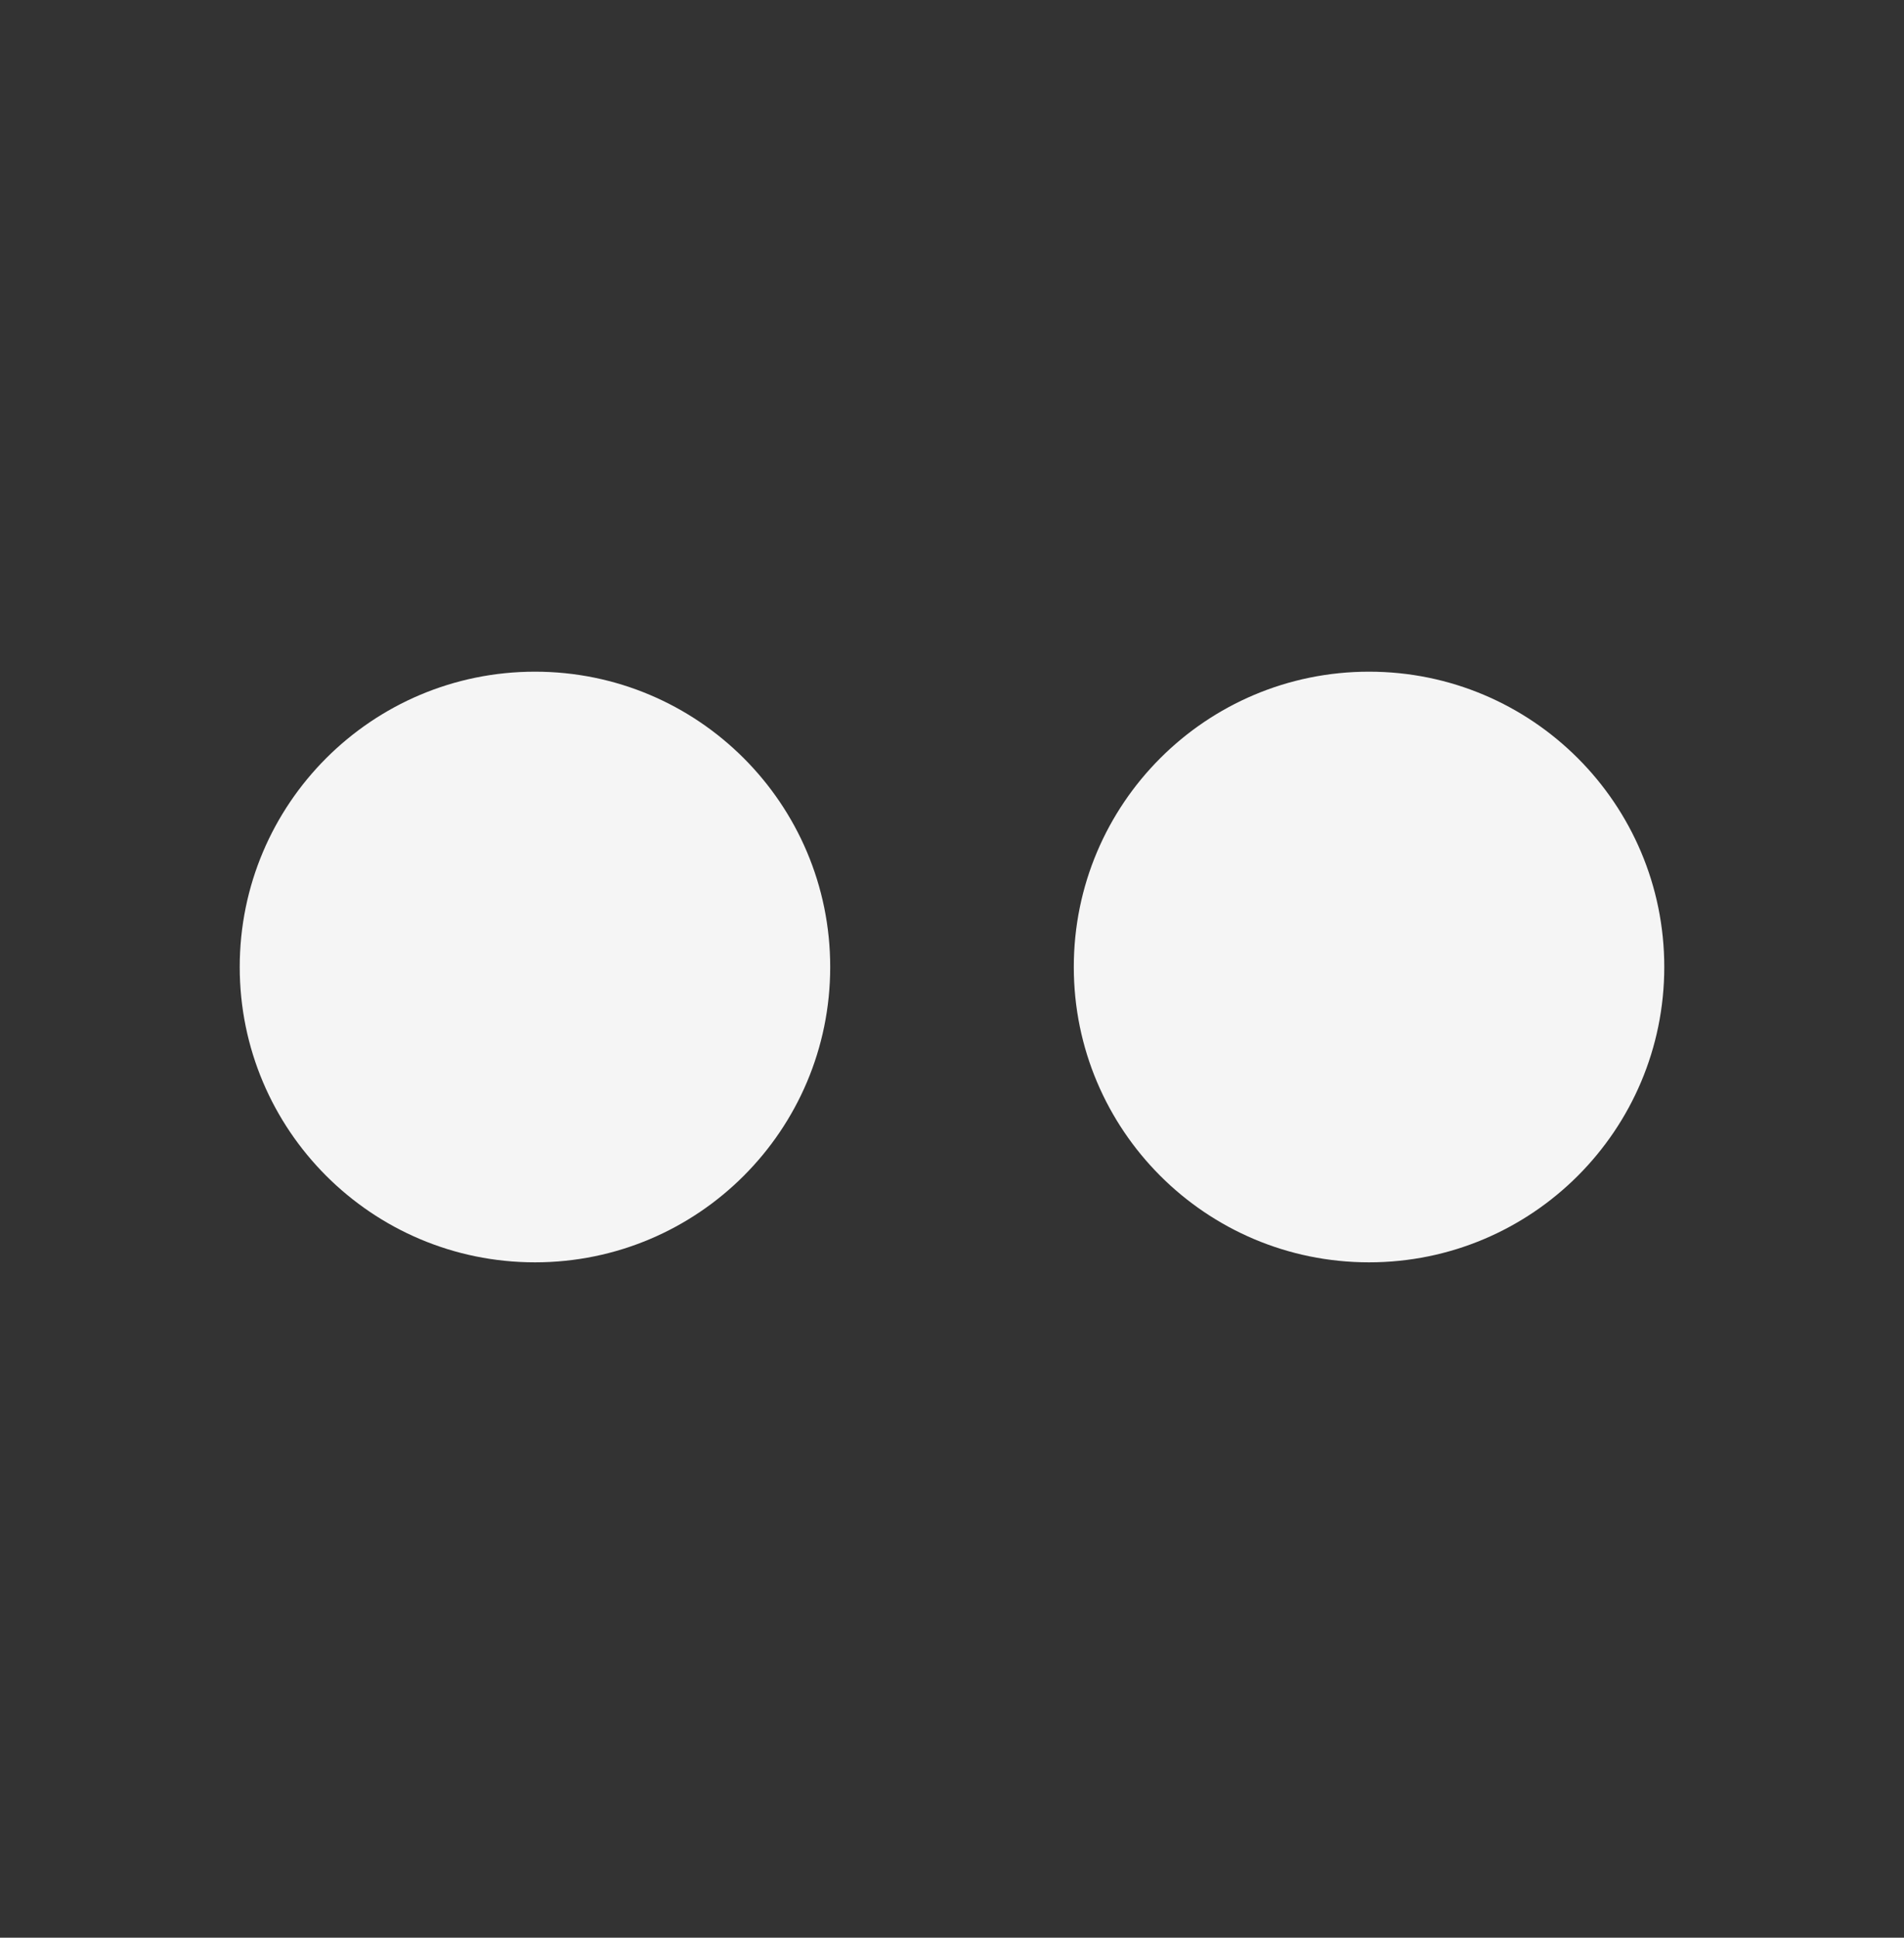 <svg xmlns="http://www.w3.org/2000/svg" xmlns:xlink="http://www.w3.org/1999/xlink" width="344" zoomAndPan="magnify" viewBox="0 0 258 262.5" height="350" preserveAspectRatio="xMidYMid meet" version="1.2"><rect x="0" y="0" width="258" height="262.5" fill="#333333" stroke="none"/><defs><clipPath id="0288c69011"><path d="M 145.504 90.992 L 225.516 90.992 L 225.516 171.008 L 145.504 171.008 Z M 145.504 90.992 "/></clipPath><clipPath id="4683f72463"><path d="M 185.508 90.992 C 163.414 90.992 145.504 108.906 145.504 131 C 145.504 153.094 163.414 171.008 185.508 171.008 C 207.605 171.008 225.516 153.094 225.516 131 C 225.516 108.906 207.605 90.992 185.508 90.992 Z M 185.508 90.992 "/></clipPath><clipPath id="60dbd37ea8"><path d="M 32.484 90.992 L 112.496 90.992 L 112.496 171.008 L 32.484 171.008 Z M 32.484 90.992 "/></clipPath><clipPath id="c9acd21e5d"><path d="M 72.492 90.992 C 50.395 90.992 32.484 108.906 32.484 131 C 32.484 153.094 50.395 171.008 72.492 171.008 C 94.586 171.008 112.496 153.094 112.496 131 C 112.496 108.906 94.586 90.992 72.492 90.992 Z M 72.492 90.992 "/></clipPath></defs><g id="60f0deeb62"><g clip-rule="nonzero" clip-path="url(#0288c69011)"><g clip-rule="nonzero" clip-path="url(#4683f72463)"><path style=" stroke:none;fill-rule:nonzero;fill:#f5f5f5;fill-opacity:1;" d="M 145.504 90.992 L 225.516 90.992 L 225.516 171.008 L 145.504 171.008 Z M 145.504 90.992 "/></g></g><g clip-rule="nonzero" clip-path="url(#60dbd37ea8)"><g clip-rule="nonzero" clip-path="url(#c9acd21e5d)"><path style=" stroke:none;fill-rule:nonzero;fill:#f5f5f5;fill-opacity:1;" d="M 32.484 90.992 L 112.496 90.992 L 112.496 171.008 L 32.484 171.008 Z M 32.484 90.992 "/></g></g></g></svg>